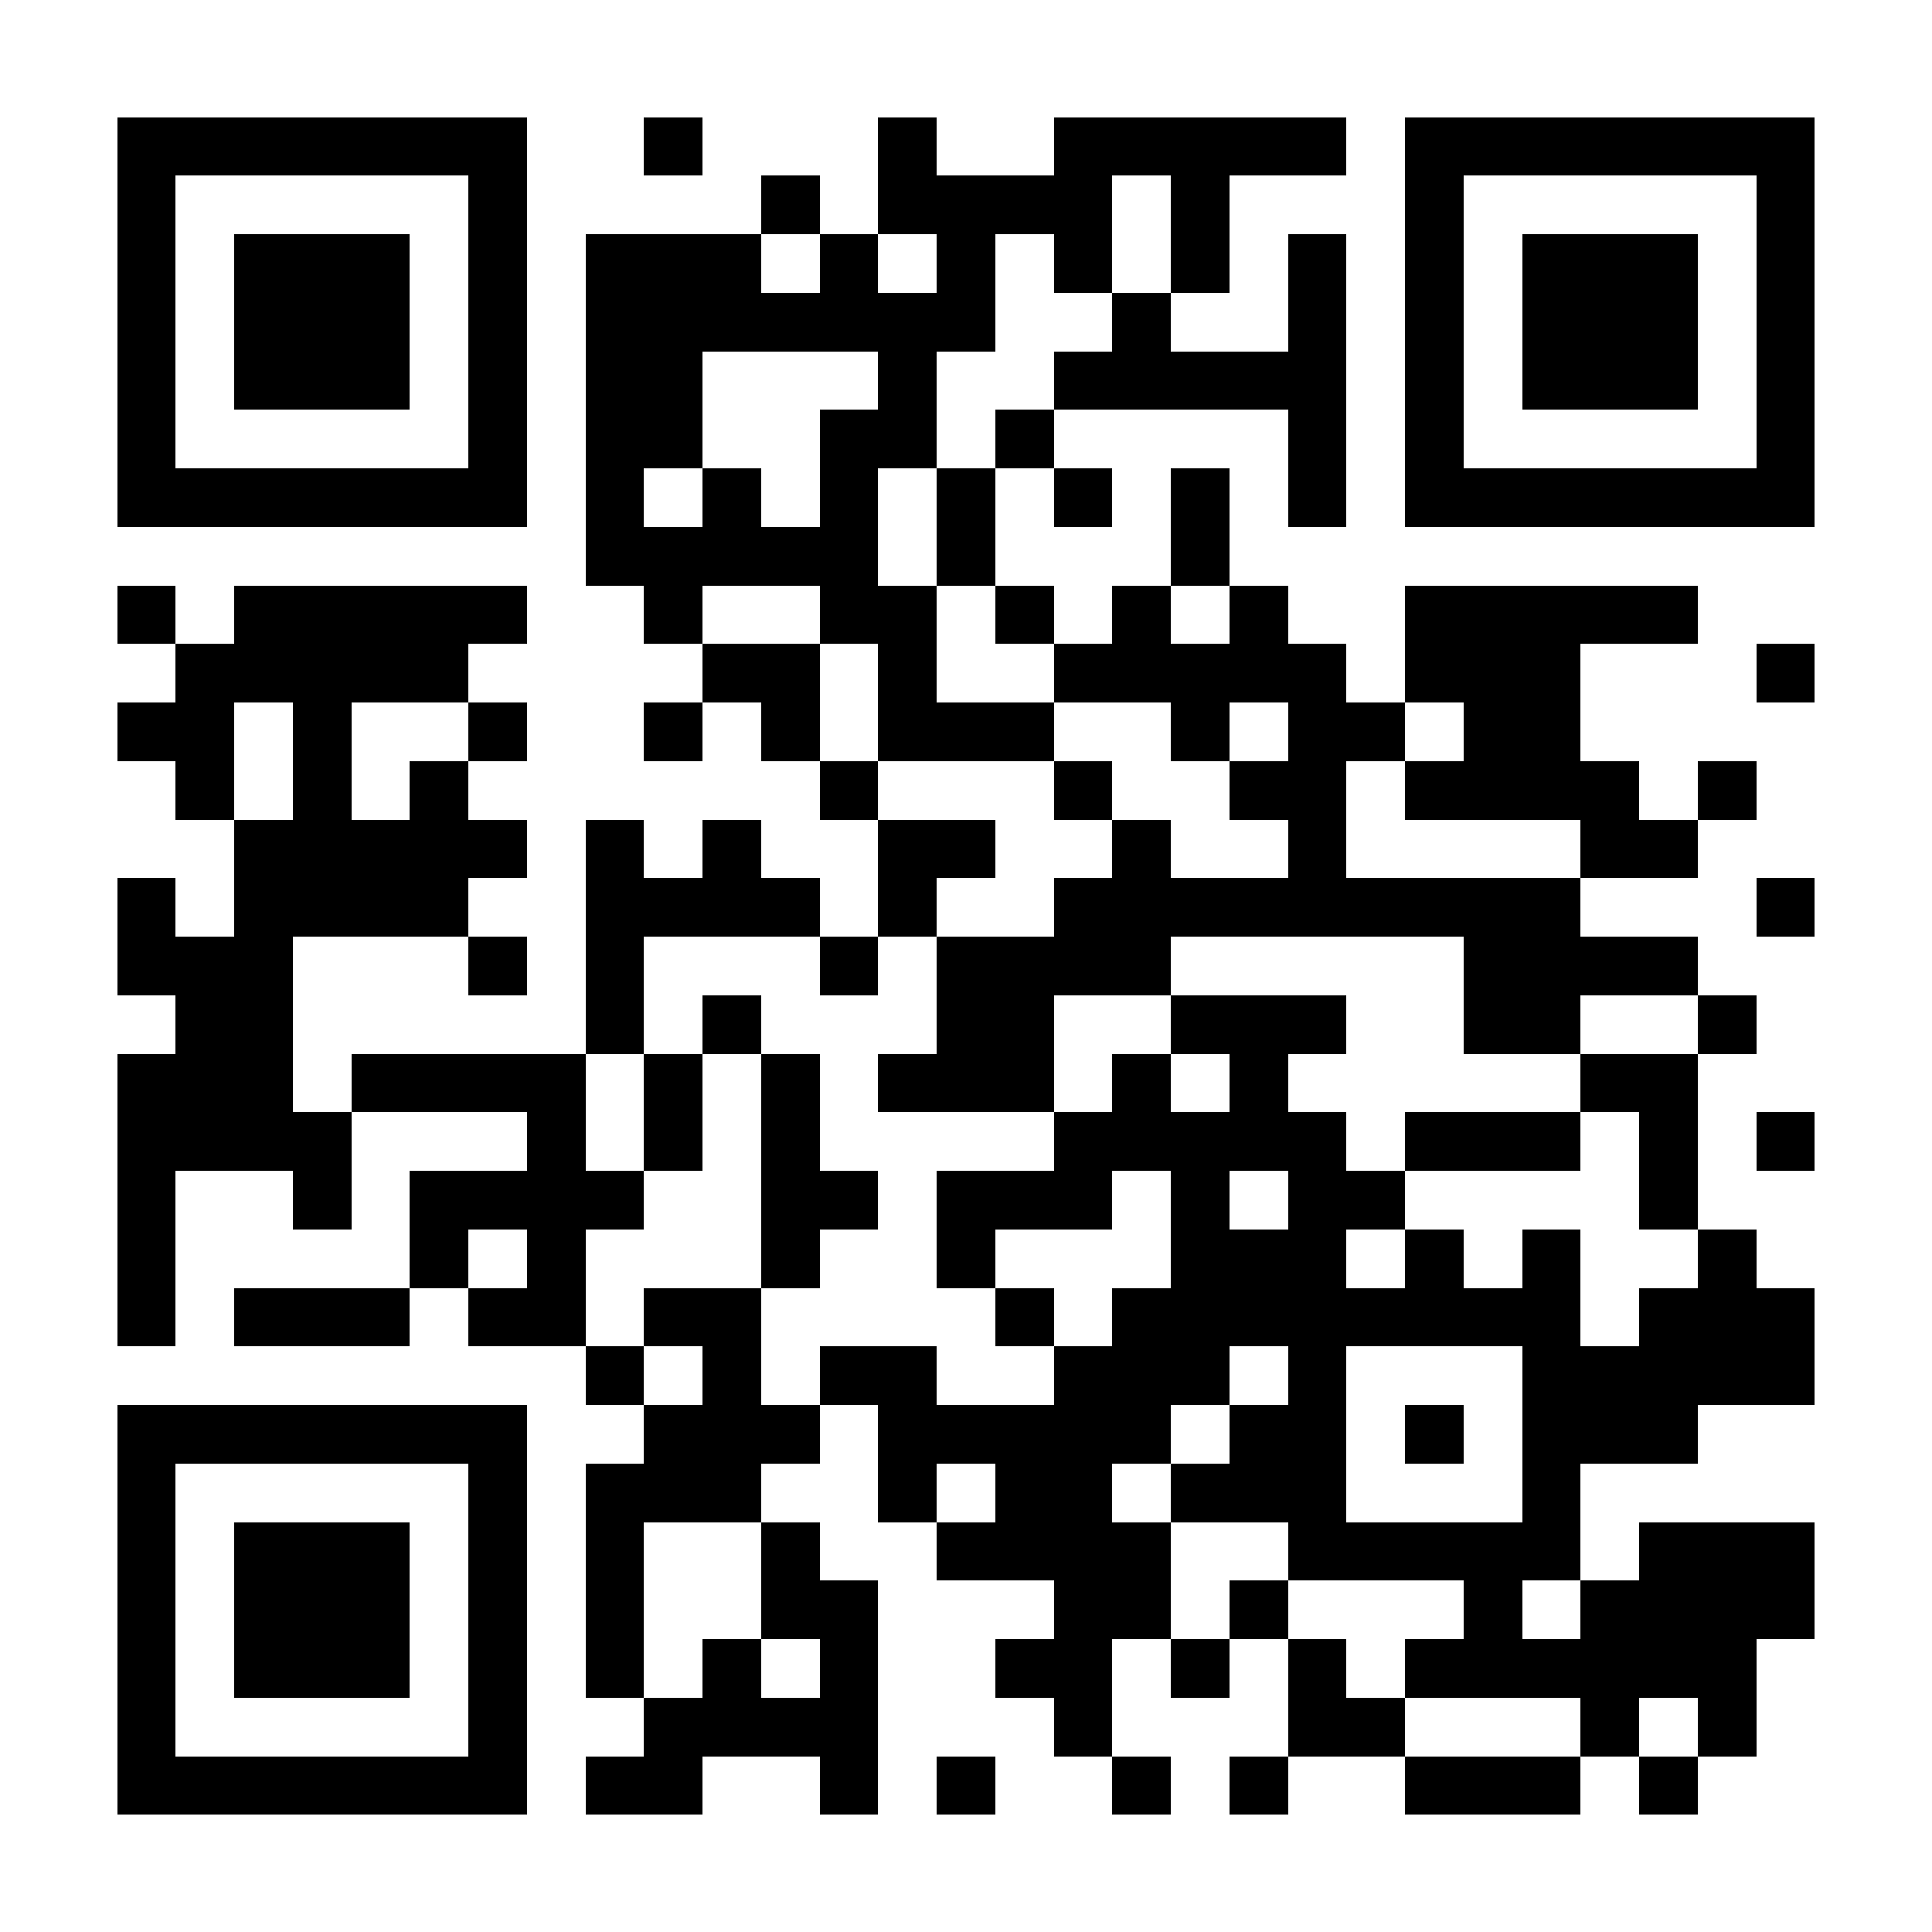<?xml version="1.0" encoding="UTF-8"?>
<!DOCTYPE svg PUBLIC '-//W3C//DTD SVG 1.0//EN'
          'http://www.w3.org/TR/2001/REC-SVG-20010904/DTD/svg10.dtd'>
<svg fill="#fff" height="33" shape-rendering="crispEdges" style="fill: #fff;" viewBox="0 0 33 33" width="33" xmlns="http://www.w3.org/2000/svg" xmlns:xlink="http://www.w3.org/1999/xlink"
><path d="M0 0h33v33H0z"
  /><path d="M2 2.5h7m2 0h1m3 0h1m2 0h5m1 0h7M2 3.5h1m5 0h1m4 0h1m1 0h4m1 0h1m3 0h1m5 0h1M2 4.5h1m1 0h3m1 0h1m1 0h3m1 0h1m1 0h1m1 0h1m1 0h1m1 0h1m1 0h1m1 0h3m1 0h1M2 5.5h1m1 0h3m1 0h1m1 0h7m2 0h1m2 0h1m1 0h1m1 0h3m1 0h1M2 6.5h1m1 0h3m1 0h1m1 0h2m3 0h1m2 0h5m1 0h1m1 0h3m1 0h1M2 7.5h1m5 0h1m1 0h2m2 0h2m1 0h1m4 0h1m1 0h1m5 0h1M2 8.5h7m1 0h1m1 0h1m1 0h1m1 0h1m1 0h1m1 0h1m1 0h1m1 0h7M10 9.5h5m1 0h1m3 0h1M2 10.5h1m1 0h5m2 0h1m2 0h2m1 0h1m1 0h1m1 0h1m2 0h5M3 11.5h5m4 0h2m1 0h1m2 0h5m1 0h3m3 0h1M2 12.5h2m1 0h1m2 0h1m2 0h1m1 0h1m1 0h3m2 0h1m1 0h2m1 0h2M3 13.5h1m1 0h1m1 0h1m6 0h1m3 0h1m2 0h2m1 0h4m1 0h1M4 14.5h5m1 0h1m1 0h1m2 0h2m2 0h1m2 0h1m4 0h2M2 15.5h1m1 0h4m2 0h4m1 0h1m2 0h9m3 0h1M2 16.5h3m3 0h1m1 0h1m3 0h1m1 0h4m5 0h4M3 17.5h2m5 0h1m1 0h1m3 0h2m2 0h3m2 0h2m2 0h1M2 18.5h3m1 0h4m1 0h1m1 0h1m1 0h3m1 0h1m1 0h1m5 0h2M2 19.5h4m3 0h1m1 0h1m1 0h1m4 0h5m1 0h3m1 0h1m1 0h1M2 20.5h1m2 0h1m1 0h4m2 0h2m1 0h3m1 0h1m1 0h2m4 0h1M2 21.5h1m4 0h1m1 0h1m3 0h1m2 0h1m3 0h3m1 0h1m1 0h1m2 0h1M2 22.5h1m1 0h3m1 0h2m1 0h2m4 0h1m1 0h8m1 0h3M10 23.5h1m1 0h1m1 0h2m2 0h3m1 0h1m3 0h5M2 24.5h7m2 0h3m1 0h5m1 0h2m1 0h1m1 0h3M2 25.5h1m5 0h1m1 0h3m2 0h1m1 0h2m1 0h3m3 0h1M2 26.5h1m1 0h3m1 0h1m1 0h1m2 0h1m2 0h4m2 0h5m1 0h3M2 27.5h1m1 0h3m1 0h1m1 0h1m2 0h2m3 0h2m1 0h1m3 0h1m1 0h4M2 28.5h1m1 0h3m1 0h1m1 0h1m1 0h1m1 0h1m2 0h2m1 0h1m1 0h1m1 0h6M2 29.5h1m5 0h1m2 0h4m3 0h1m3 0h2m3 0h1m1 0h1M2 30.5h7m1 0h2m2 0h1m1 0h1m2 0h1m1 0h1m2 0h3m1 0h1" stroke="#000"
/></svg
>
